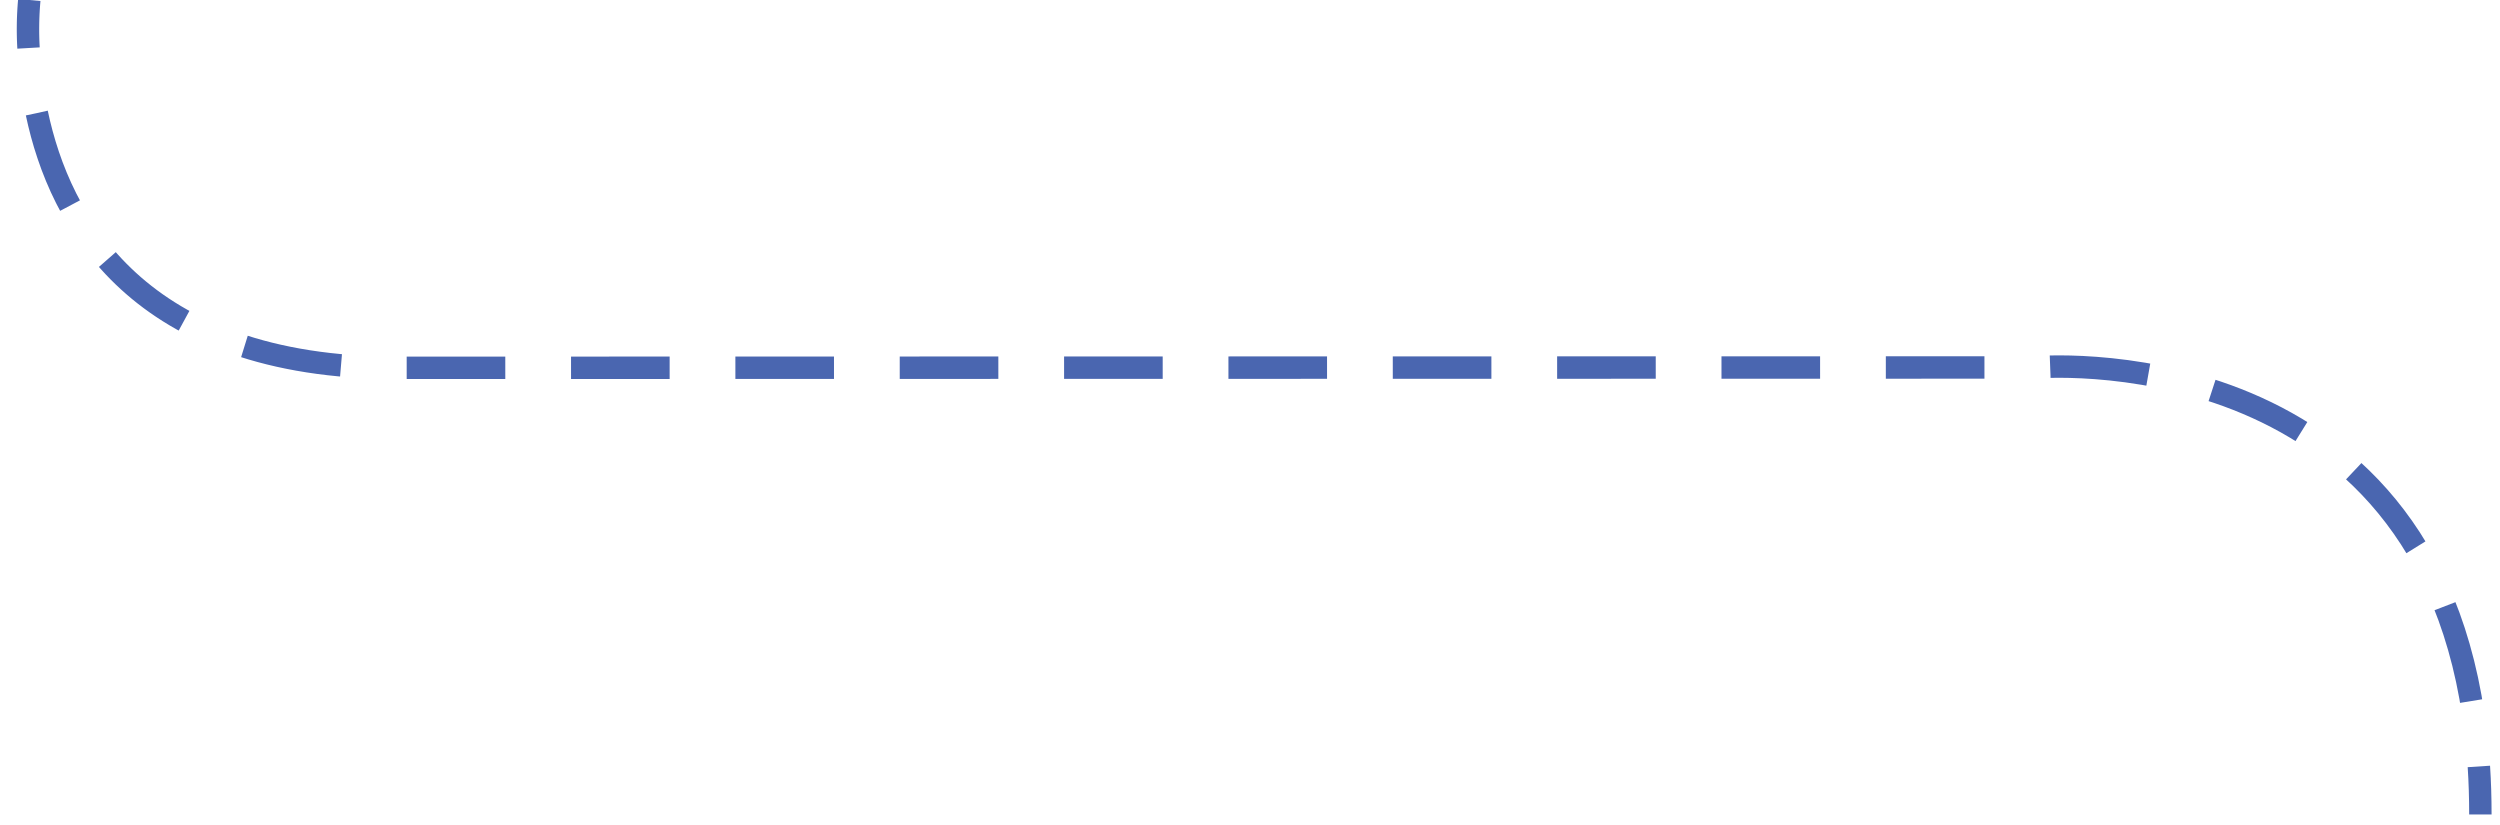 <svg id="Layer_1" data-name="Layer 1" xmlns="http://www.w3.org/2000/svg" viewBox="0 0 780.88 257.81"><title>dashed-line</title><path d="M9.15,0a102.1,102.1,0,0,0-.24,15" style="fill:none;stroke:#4a66b0;stroke-miterlimit:10;stroke-width:7px"/><path d="M11.5,35.33C18.61,69.1,43.16,114.89,124,114.89c128.11,0,511.11-.11,511.11-0.11s123.67-11.52,138.22,114.37" style="fill:none;stroke:#4a66b0;stroke-miterlimit:10;stroke-width:7px;stroke-dasharray:30.801,20.534"/><path d="M774.28,239.4q0.47,7.22.47,15" style="fill:none;stroke:#4a66b0;stroke-miterlimit:10;stroke-width:7px"/></svg>